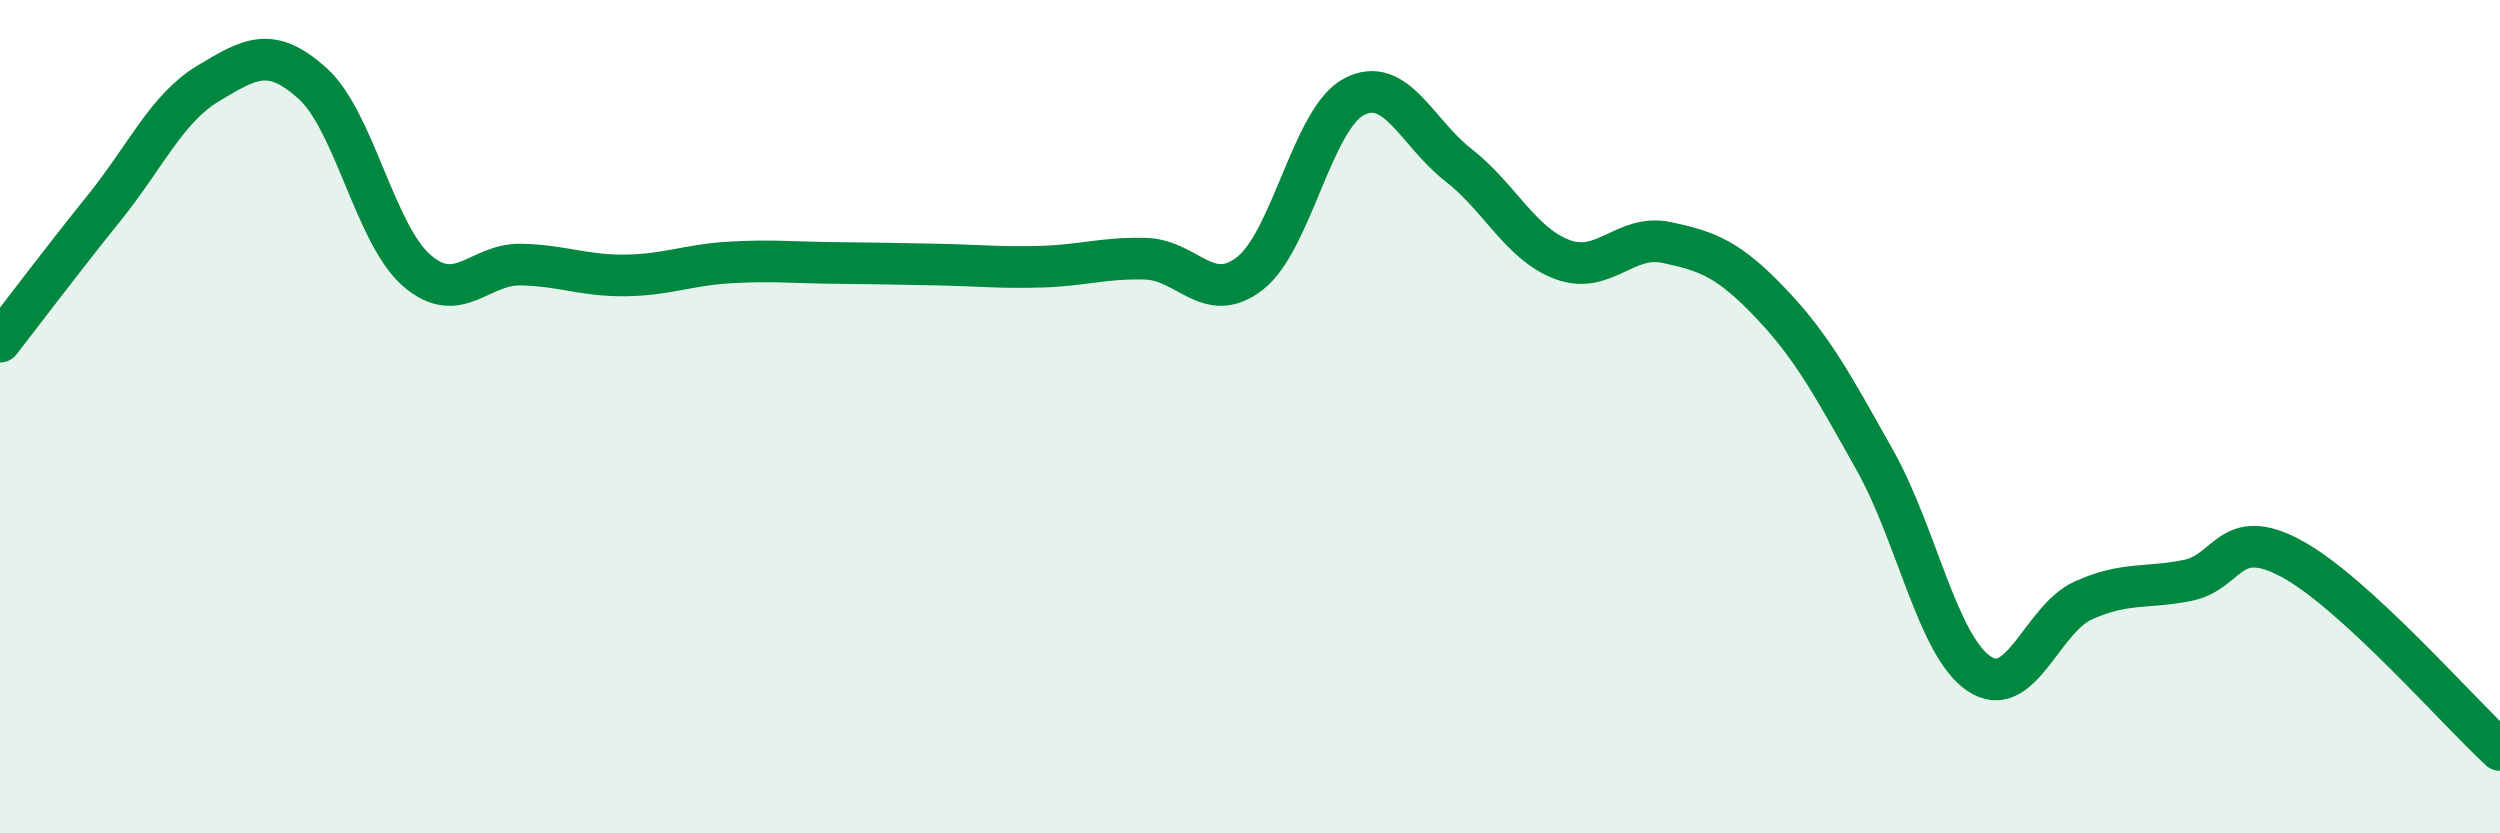 
    <svg width="60" height="20" viewBox="0 0 60 20" xmlns="http://www.w3.org/2000/svg">
      <path
        d="M 0,8.2 C 0.5,7.56 1.5,6.23 2.5,4.99 C 3.5,3.75 4,2.6 5,2 C 6,1.4 6.5,1.1 7.5,2 C 8.5,2.9 9,5.62 10,6.49 C 11,7.36 11.5,6.33 12.5,6.35 C 13.5,6.37 14,6.62 15,6.61 C 16,6.6 16.5,6.36 17.5,6.3 C 18.5,6.24 19,6.3 20,6.31 C 21,6.32 21.5,6.33 22.5,6.35 C 23.5,6.37 24,6.43 25,6.4 C 26,6.37 26.5,6.18 27.5,6.21 C 28.5,6.24 29,7.34 30,6.56 C 31,5.78 31.5,2.84 32.5,2.32 C 33.5,1.8 34,3.18 35,3.96 C 36,4.74 36.5,5.86 37.5,6.23 C 38.5,6.6 39,5.61 40,5.82 C 41,6.03 41.5,6.23 42.5,7.28 C 43.5,8.33 44,9.27 45,11.05 C 46,12.83 46.5,15.5 47.5,16.17 C 48.5,16.84 49,14.86 50,14.41 C 51,13.96 51.5,14.13 52.5,13.93 C 53.5,13.73 53.5,12.6 55,13.41 C 56.5,14.22 59,17.08 60,18L60 20L0 20Z"
        fill="#008740"
        opacity="0.1"
        stroke-linecap="round"
        stroke-linejoin="round"
      />
      <path
        d="M 0,8.2 C 0.5,7.56 1.5,6.23 2.5,4.99 C 3.5,3.75 4,2.6 5,2 C 6,1.4 6.5,1.1 7.5,2 C 8.5,2.9 9,5.62 10,6.49 C 11,7.36 11.5,6.33 12.5,6.35 C 13.5,6.37 14,6.62 15,6.61 C 16,6.6 16.5,6.36 17.5,6.3 C 18.5,6.24 19,6.3 20,6.31 C 21,6.32 21.5,6.33 22.5,6.35 C 23.5,6.37 24,6.43 25,6.4 C 26,6.37 26.5,6.18 27.5,6.21 C 28.5,6.24 29,7.34 30,6.56 C 31,5.78 31.5,2.84 32.5,2.32 C 33.5,1.8 34,3.18 35,3.96 C 36,4.74 36.5,5.86 37.5,6.23 C 38.5,6.6 39,5.61 40,5.82 C 41,6.03 41.5,6.23 42.5,7.28 C 43.5,8.33 44,9.27 45,11.05 C 46,12.83 46.5,15.5 47.5,16.17 C 48.5,16.84 49,14.86 50,14.41 C 51,13.96 51.5,14.13 52.5,13.93 C 53.5,13.73 53.5,12.6 55,13.41 C 56.5,14.22 59,17.08 60,18"
        stroke="#008740"
        stroke-width="1"
        fill="none"
        stroke-linecap="round"
        stroke-linejoin="round"
      />
    </svg>
  